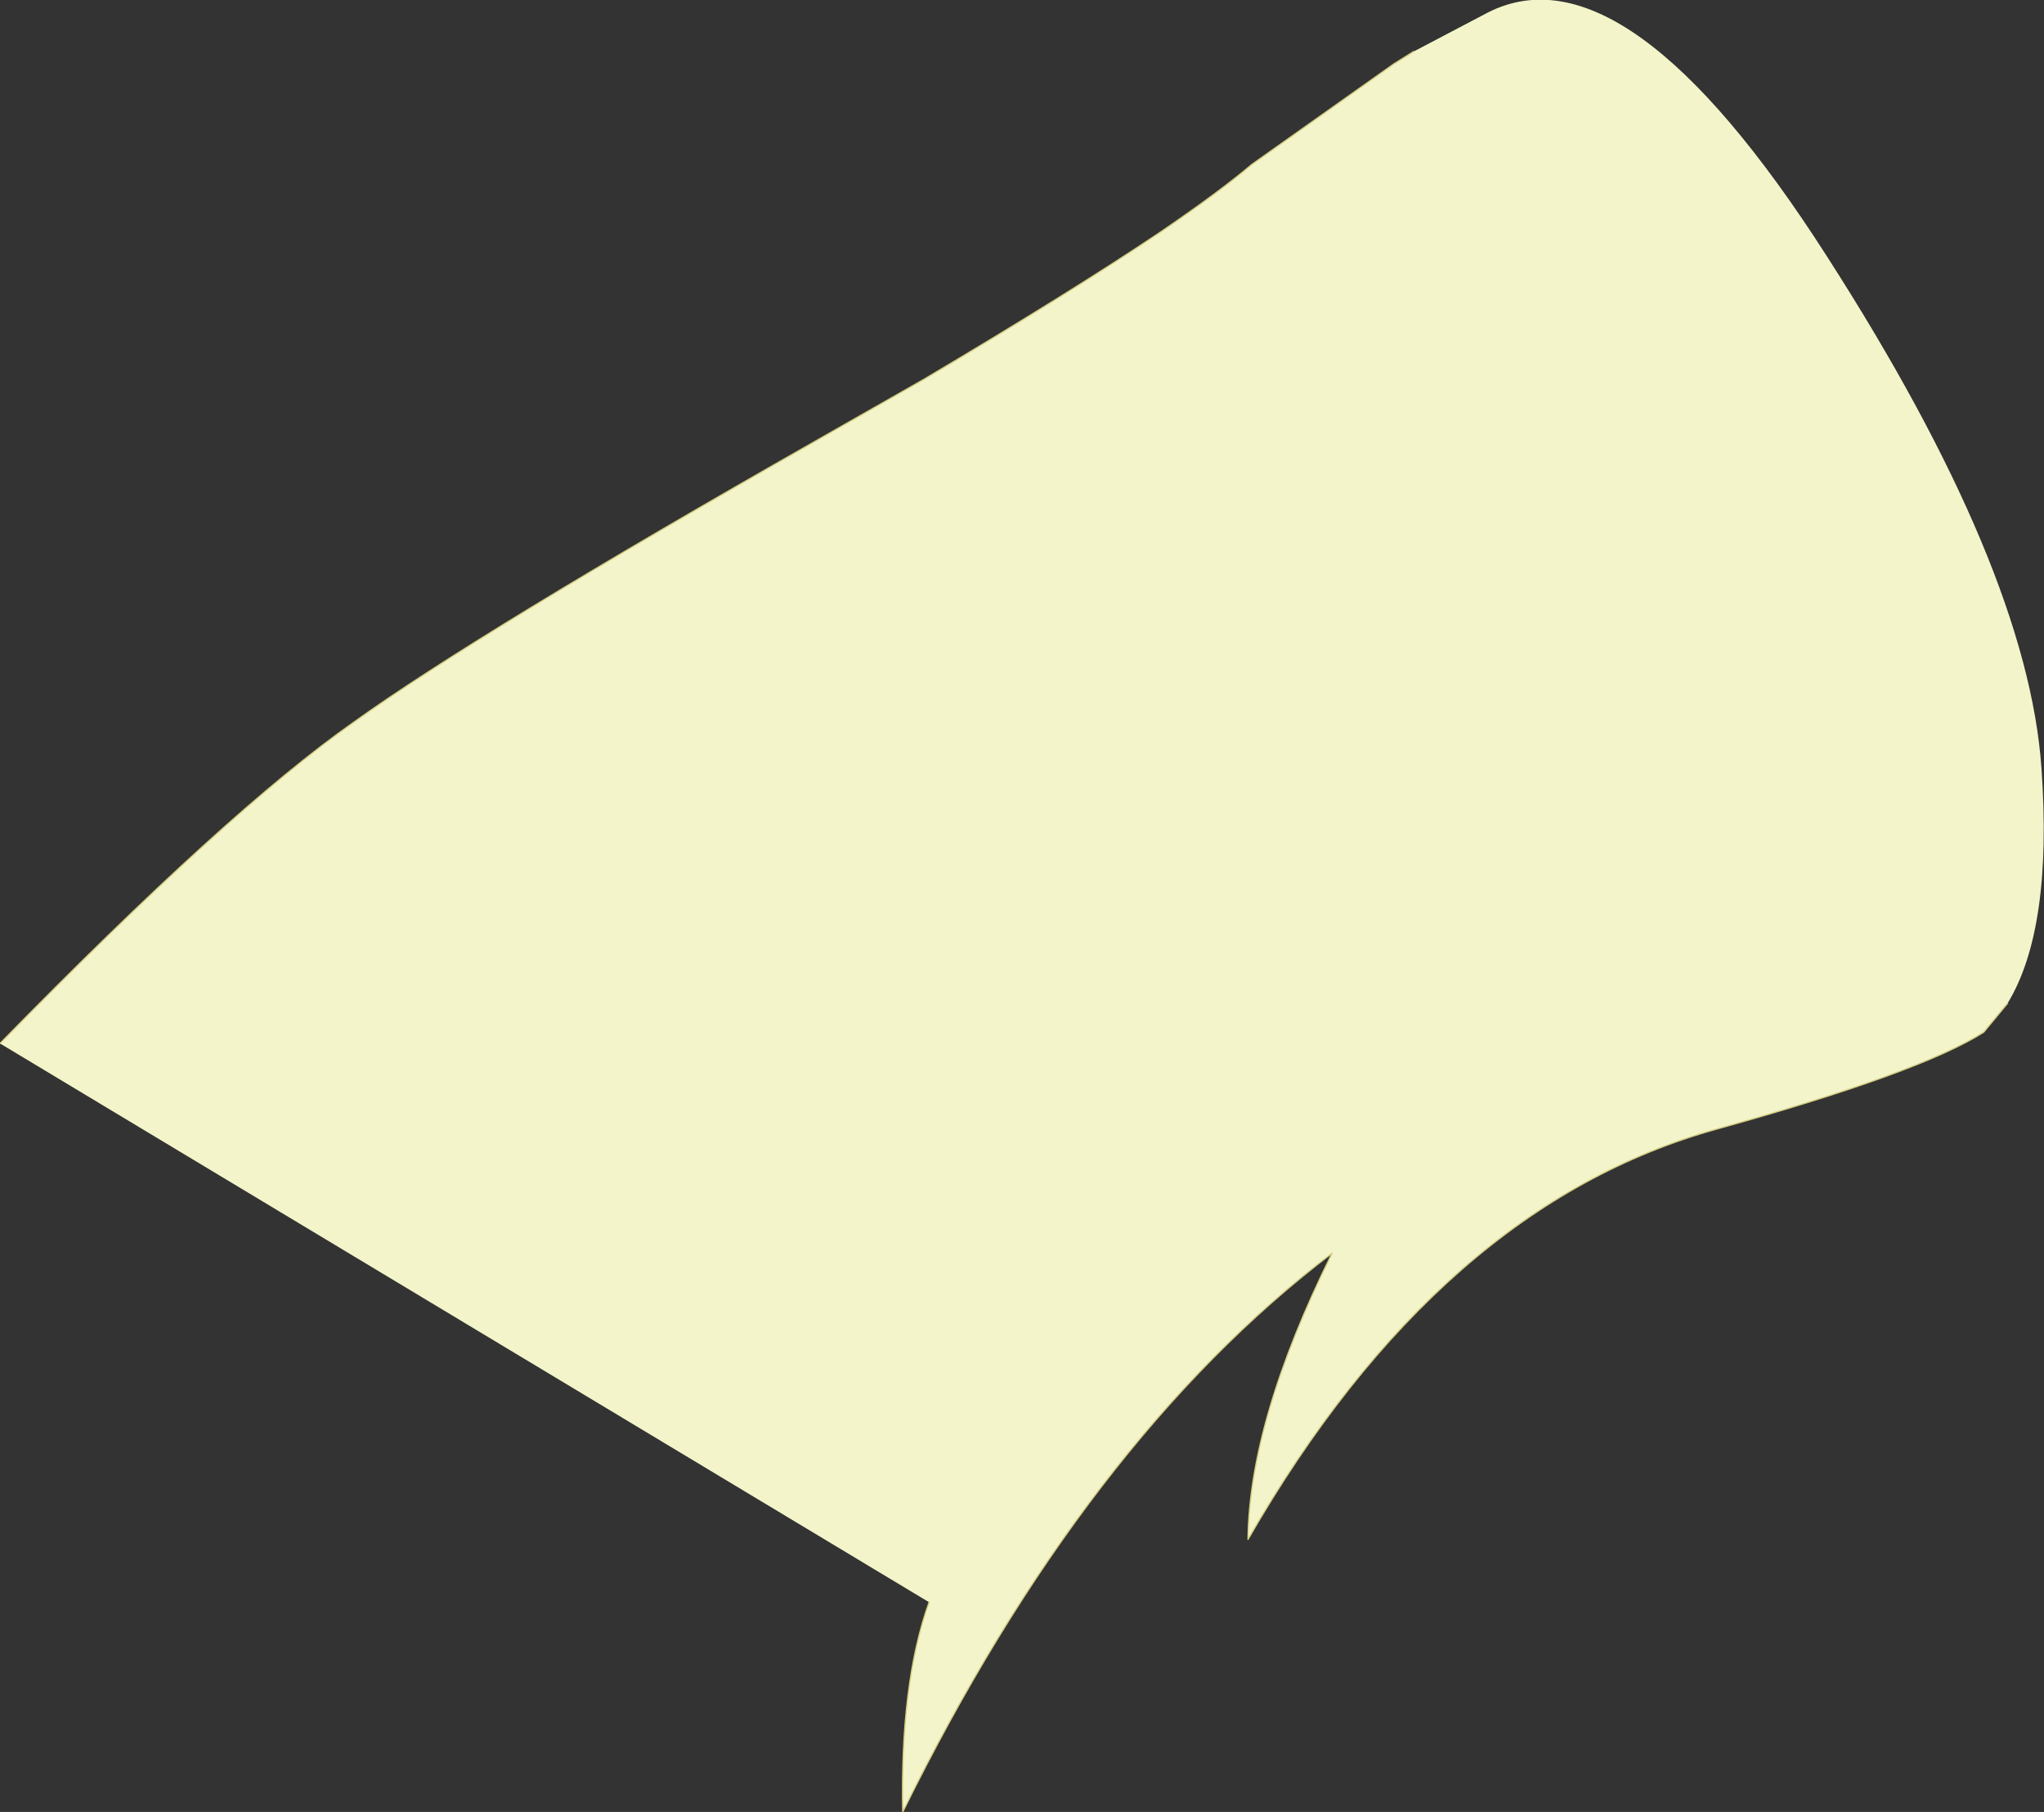 <?xml version="1.0" encoding="UTF-8" standalone="no"?>
<svg xmlns:xlink="http://www.w3.org/1999/xlink" height="72.15px" width="81.4px" xmlns="http://www.w3.org/2000/svg">
  <rect width="100%" height="100%" fill="#333333" stroke="none"/>
  <g transform="matrix(1.0, 0.0, 0.0, 1.0, 72.1, 17.2)">
    <path d="M7.85 22.75 L6.9 23.9 Q4.4 25.5 -3.7 27.75 -14.75 30.8 -22.4 44.1 -22.35 39.35 -19.05 32.7 -28.85 40.15 -36.15 54.95 -36.25 49.8 -35.1 46.6 L-72.1 24.35 Q-63.0 15.05 -58.0 11.55 -53.05 8.0 -39.6 0.35 L-35.3 -2.1 Q-29.4 -5.6 -25.9 -7.95 -23.55 -9.55 -22.25 -10.65 L-16.6 -14.65 -15.8 -15.15 -12.85 -16.7 Q-7.35 -19.5 0.65 -7.0 8.65 5.45 9.2 13.4 9.65 19.8 7.85 22.75" fill="#f4f4ca" fill-rule="evenodd" stroke="none"/>
    <path d="M-35.1 46.6 Q-36.25 49.8 -36.15 54.95 -28.85 40.15 -19.05 32.7 -22.35 39.35 -22.4 44.1 -14.75 30.8 -3.7 27.75 4.4 25.5 6.9 23.9 L7.85 22.75 M-15.8 -15.15 L-16.6 -14.65 -22.25 -10.65 Q-23.55 -9.55 -25.9 -7.95 -29.4 -5.6 -35.3 -2.1 L-39.6 0.35 Q-53.05 8.0 -58.0 11.55 -63.0 15.05 -72.1 24.35" fill="none" stroke="#d4ce82" stroke-linecap="round" stroke-linejoin="round" stroke-width="0.05"/>
  </g>
</svg>
